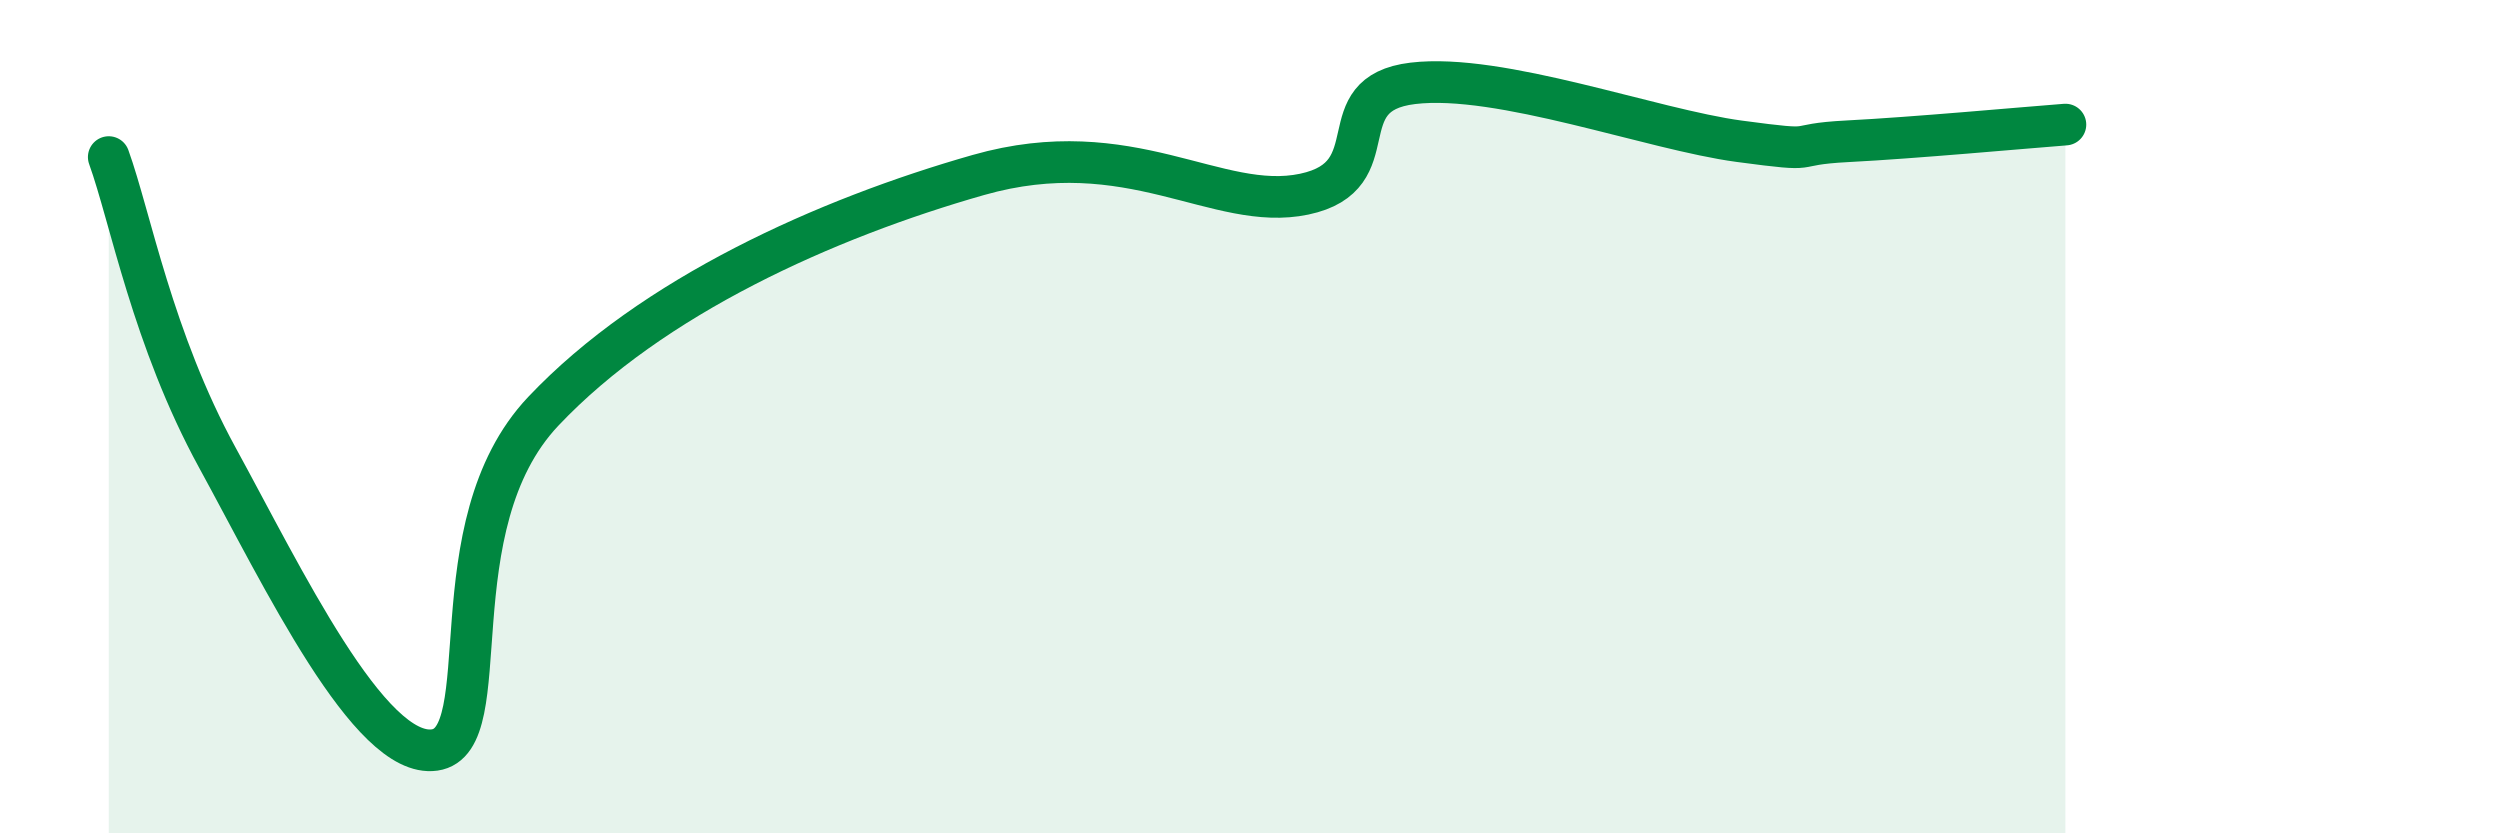 
    <svg width="60" height="20" viewBox="0 0 60 20" xmlns="http://www.w3.org/2000/svg">
      <path
        d="M 2.61,3.77 C 3.13,5.21 3.66,8.14 5.22,10.99 C 6.78,13.84 8.87,18.22 10.43,18 C 11.99,17.78 10.43,12.63 13.04,9.87 C 15.65,7.11 19.83,5.24 23.48,4.2 C 27.13,3.16 29.21,5.1 31.3,4.66 C 33.39,4.22 31.82,2.25 33.91,2 C 36,1.75 39.65,3.11 41.74,3.39 C 43.83,3.67 42.78,3.47 44.35,3.39 C 45.92,3.31 48.53,3.07 49.57,2.99L49.57 20L2.61 20Z"
        fill="#008740"
        opacity="0.1"
        stroke-linecap="round"
        stroke-linejoin="round"
      />
      <path
        d="M 2.61,3.77 C 3.13,5.21 3.66,8.14 5.22,10.99 C 6.78,13.84 8.87,18.22 10.43,18 C 11.99,17.78 10.43,12.63 13.04,9.87 C 15.65,7.11 19.83,5.24 23.48,4.2 C 27.13,3.16 29.21,5.1 31.3,4.66 C 33.39,4.22 31.82,2.25 33.91,2 C 36,1.75 39.65,3.11 41.74,3.39 C 43.83,3.67 42.78,3.47 44.35,3.39 C 45.92,3.31 48.53,3.07 49.57,2.99"
        stroke="#008740"
        stroke-width="1"
        fill="none"
        stroke-linecap="round"
        stroke-linejoin="round"
      />
    </svg>
  